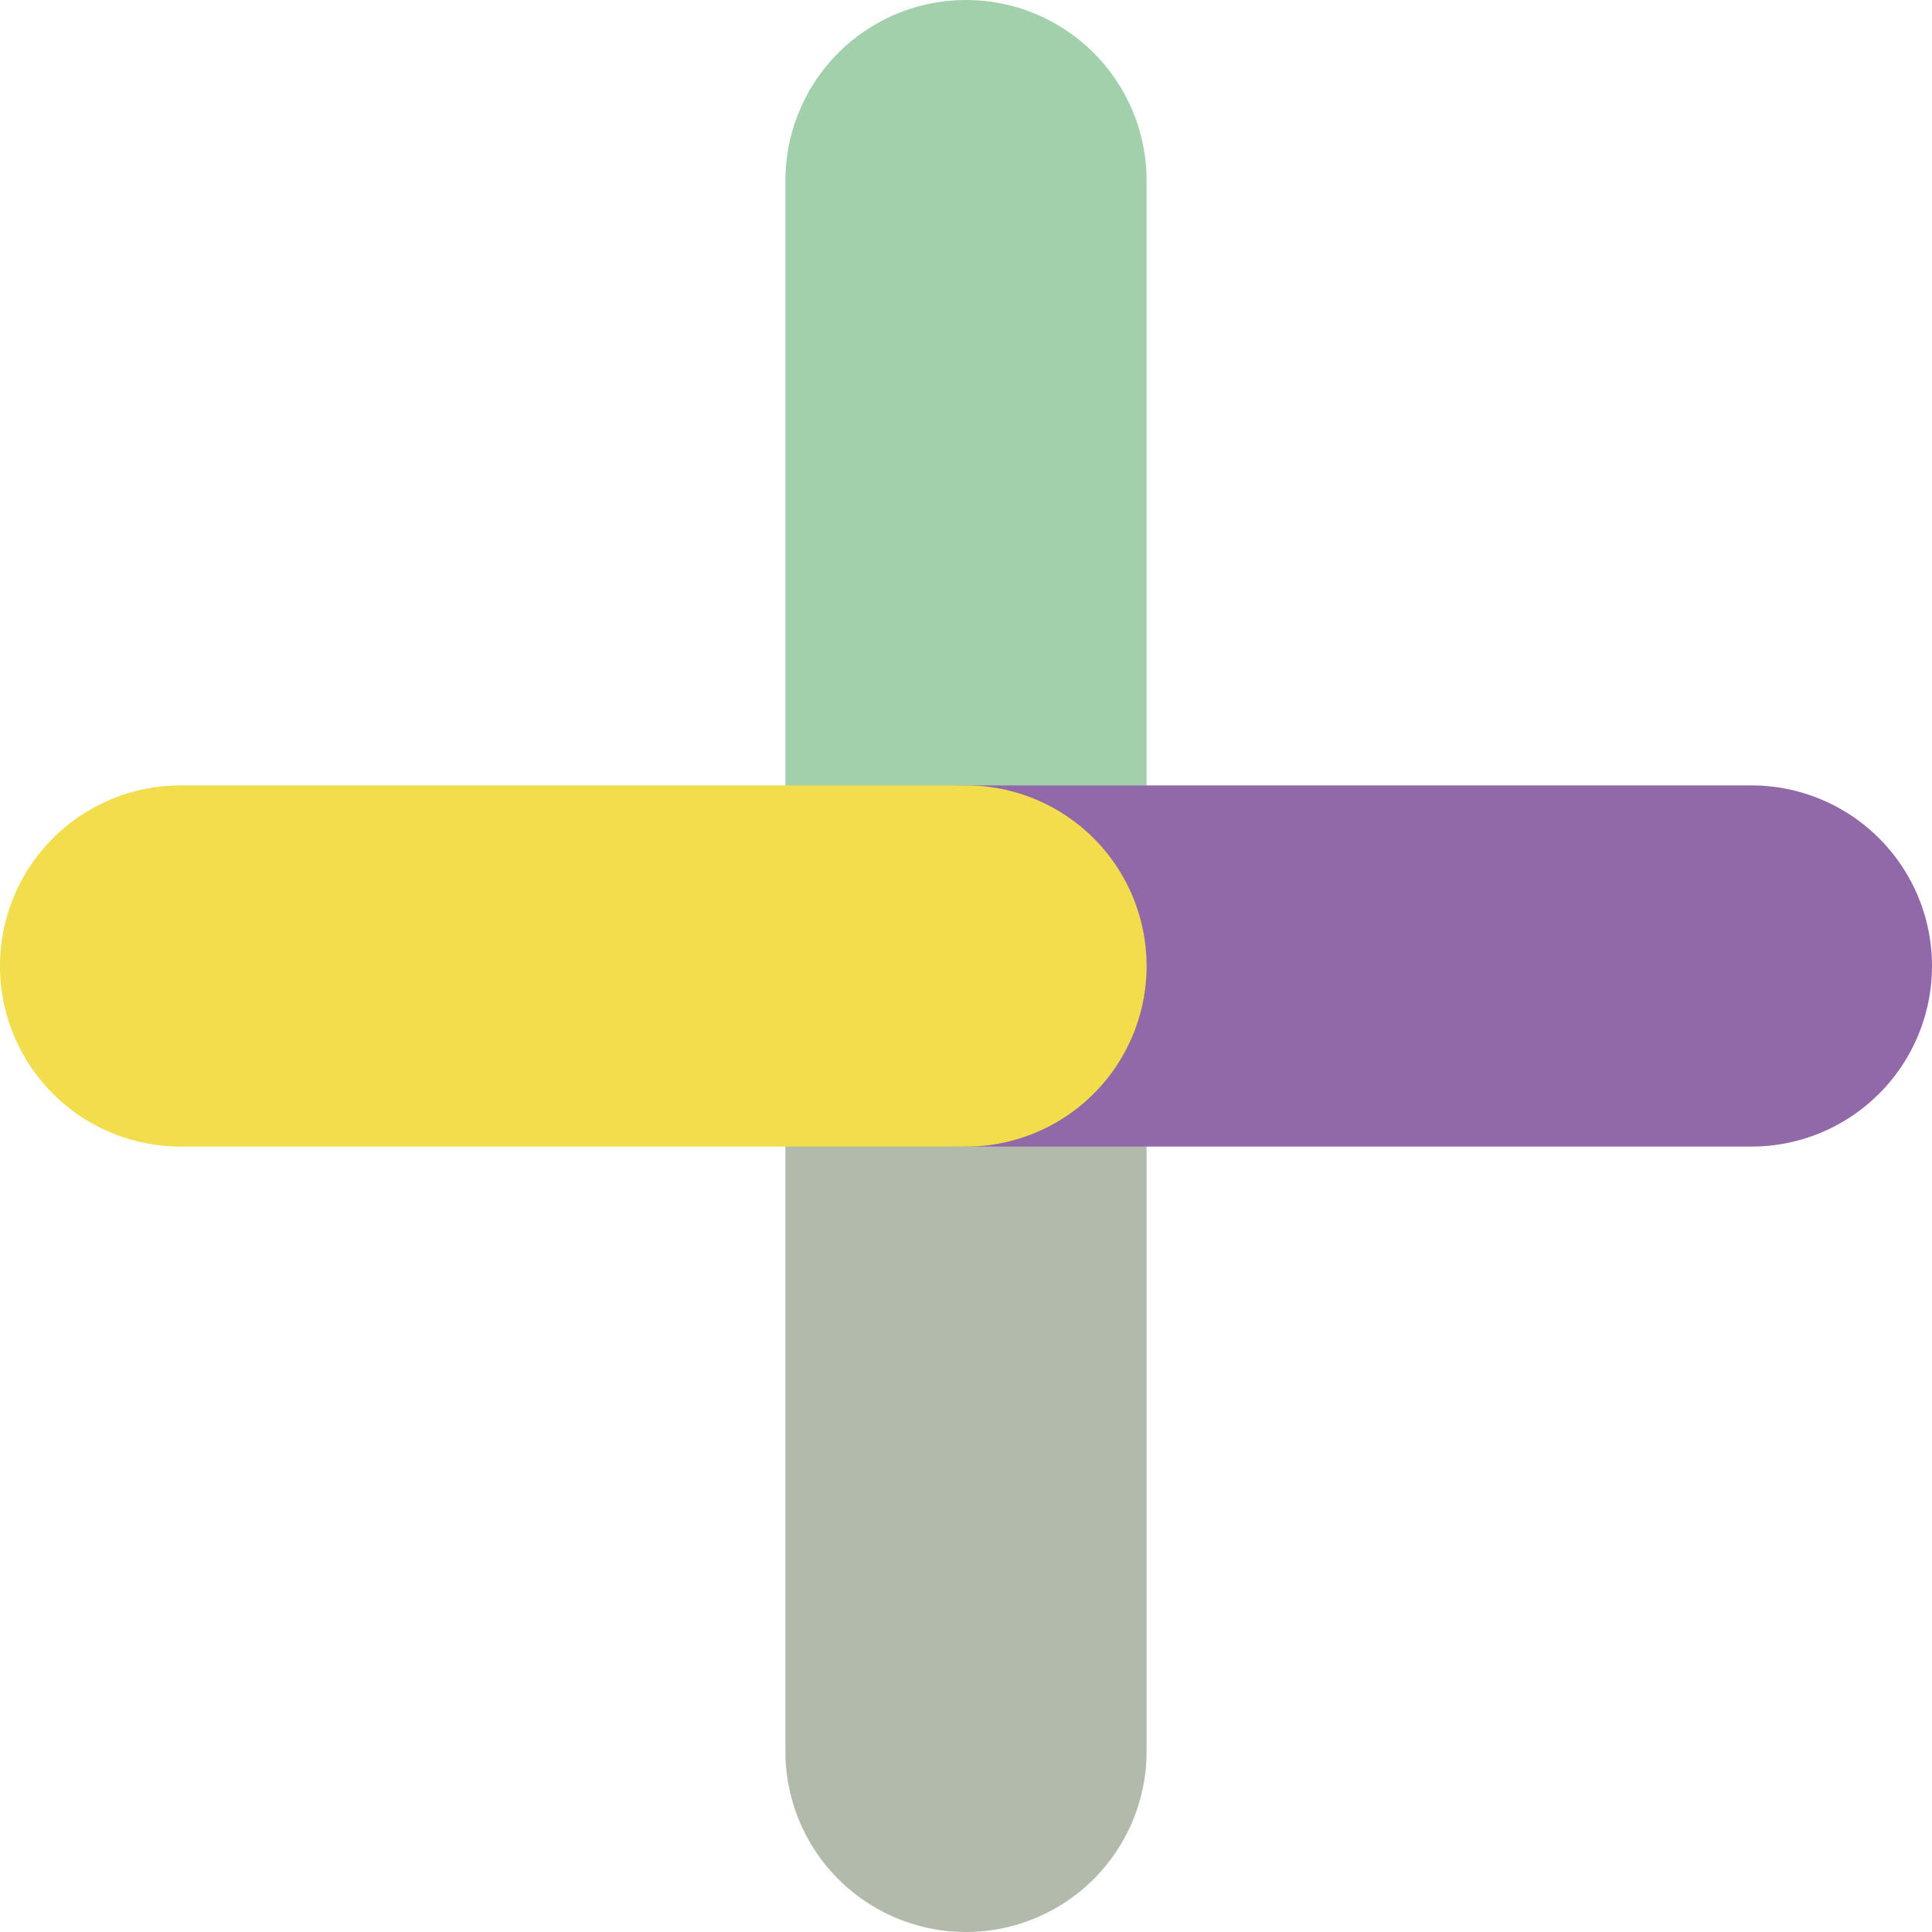 <svg id="Groupe_2561" data-name="Groupe 2561" xmlns="http://www.w3.org/2000/svg" width="108.13" height="108.13" viewBox="0 0 108.13 108.13">
  <g id="Groupe_2557" data-name="Groupe 2557" transform="translate(43.958 43.958)" style="mix-blend-mode: multiply;isolation: isolate">
    <path id="Tracé_7460" data-name="Tracé 7460" d="M4113.633,2265.663a10.107,10.107,0,0,1-10.107-10.107V2211.6a10.107,10.107,0,1,1,20.214,0v43.958A10.108,10.108,0,0,1,4113.633,2265.663Z" transform="translate(-4103.526 -2201.491)" fill="#b2bbab"/>
  </g>
  <g id="Groupe_2558" data-name="Groupe 2558" transform="translate(43.958 0)" style="mix-blend-mode: multiply;isolation: isolate">
    <path id="Tracé_7461" data-name="Tracé 7461" d="M4113.633,2174.33a10.107,10.107,0,0,1-10.107-10.107v-43.958a10.107,10.107,0,1,1,20.214,0v43.958A10.108,10.108,0,0,1,4113.633,2174.33Z" transform="translate(-4103.526 -2110.157)" fill="#a1d0aa"/>
  </g>
  <g id="Groupe_2559" data-name="Groupe 2559" transform="translate(43.958 43.958)" style="mix-blend-mode: multiply;isolation: isolate">
    <path id="Tracé_7462" data-name="Tracé 7462" d="M4157.591,2221.705h-43.958a10.107,10.107,0,0,1,0-20.214h43.958a10.107,10.107,0,0,1,0,20.214Z" transform="translate(-4103.526 -2201.491)" fill="#9269a8"/>
  </g>
  <g id="Groupe_2560" data-name="Groupe 2560" transform="translate(0 43.958)" style="mix-blend-mode: multiply;isolation: isolate">
    <path id="Tracé_7463" data-name="Tracé 7463" d="M4066.258,2221.705H4022.3a10.107,10.107,0,1,1,0-20.214h43.958a10.107,10.107,0,0,1,0,20.214Z" transform="translate(-4012.193 -2201.491)" fill="#f2de4c"/>
  </g>
</svg>
